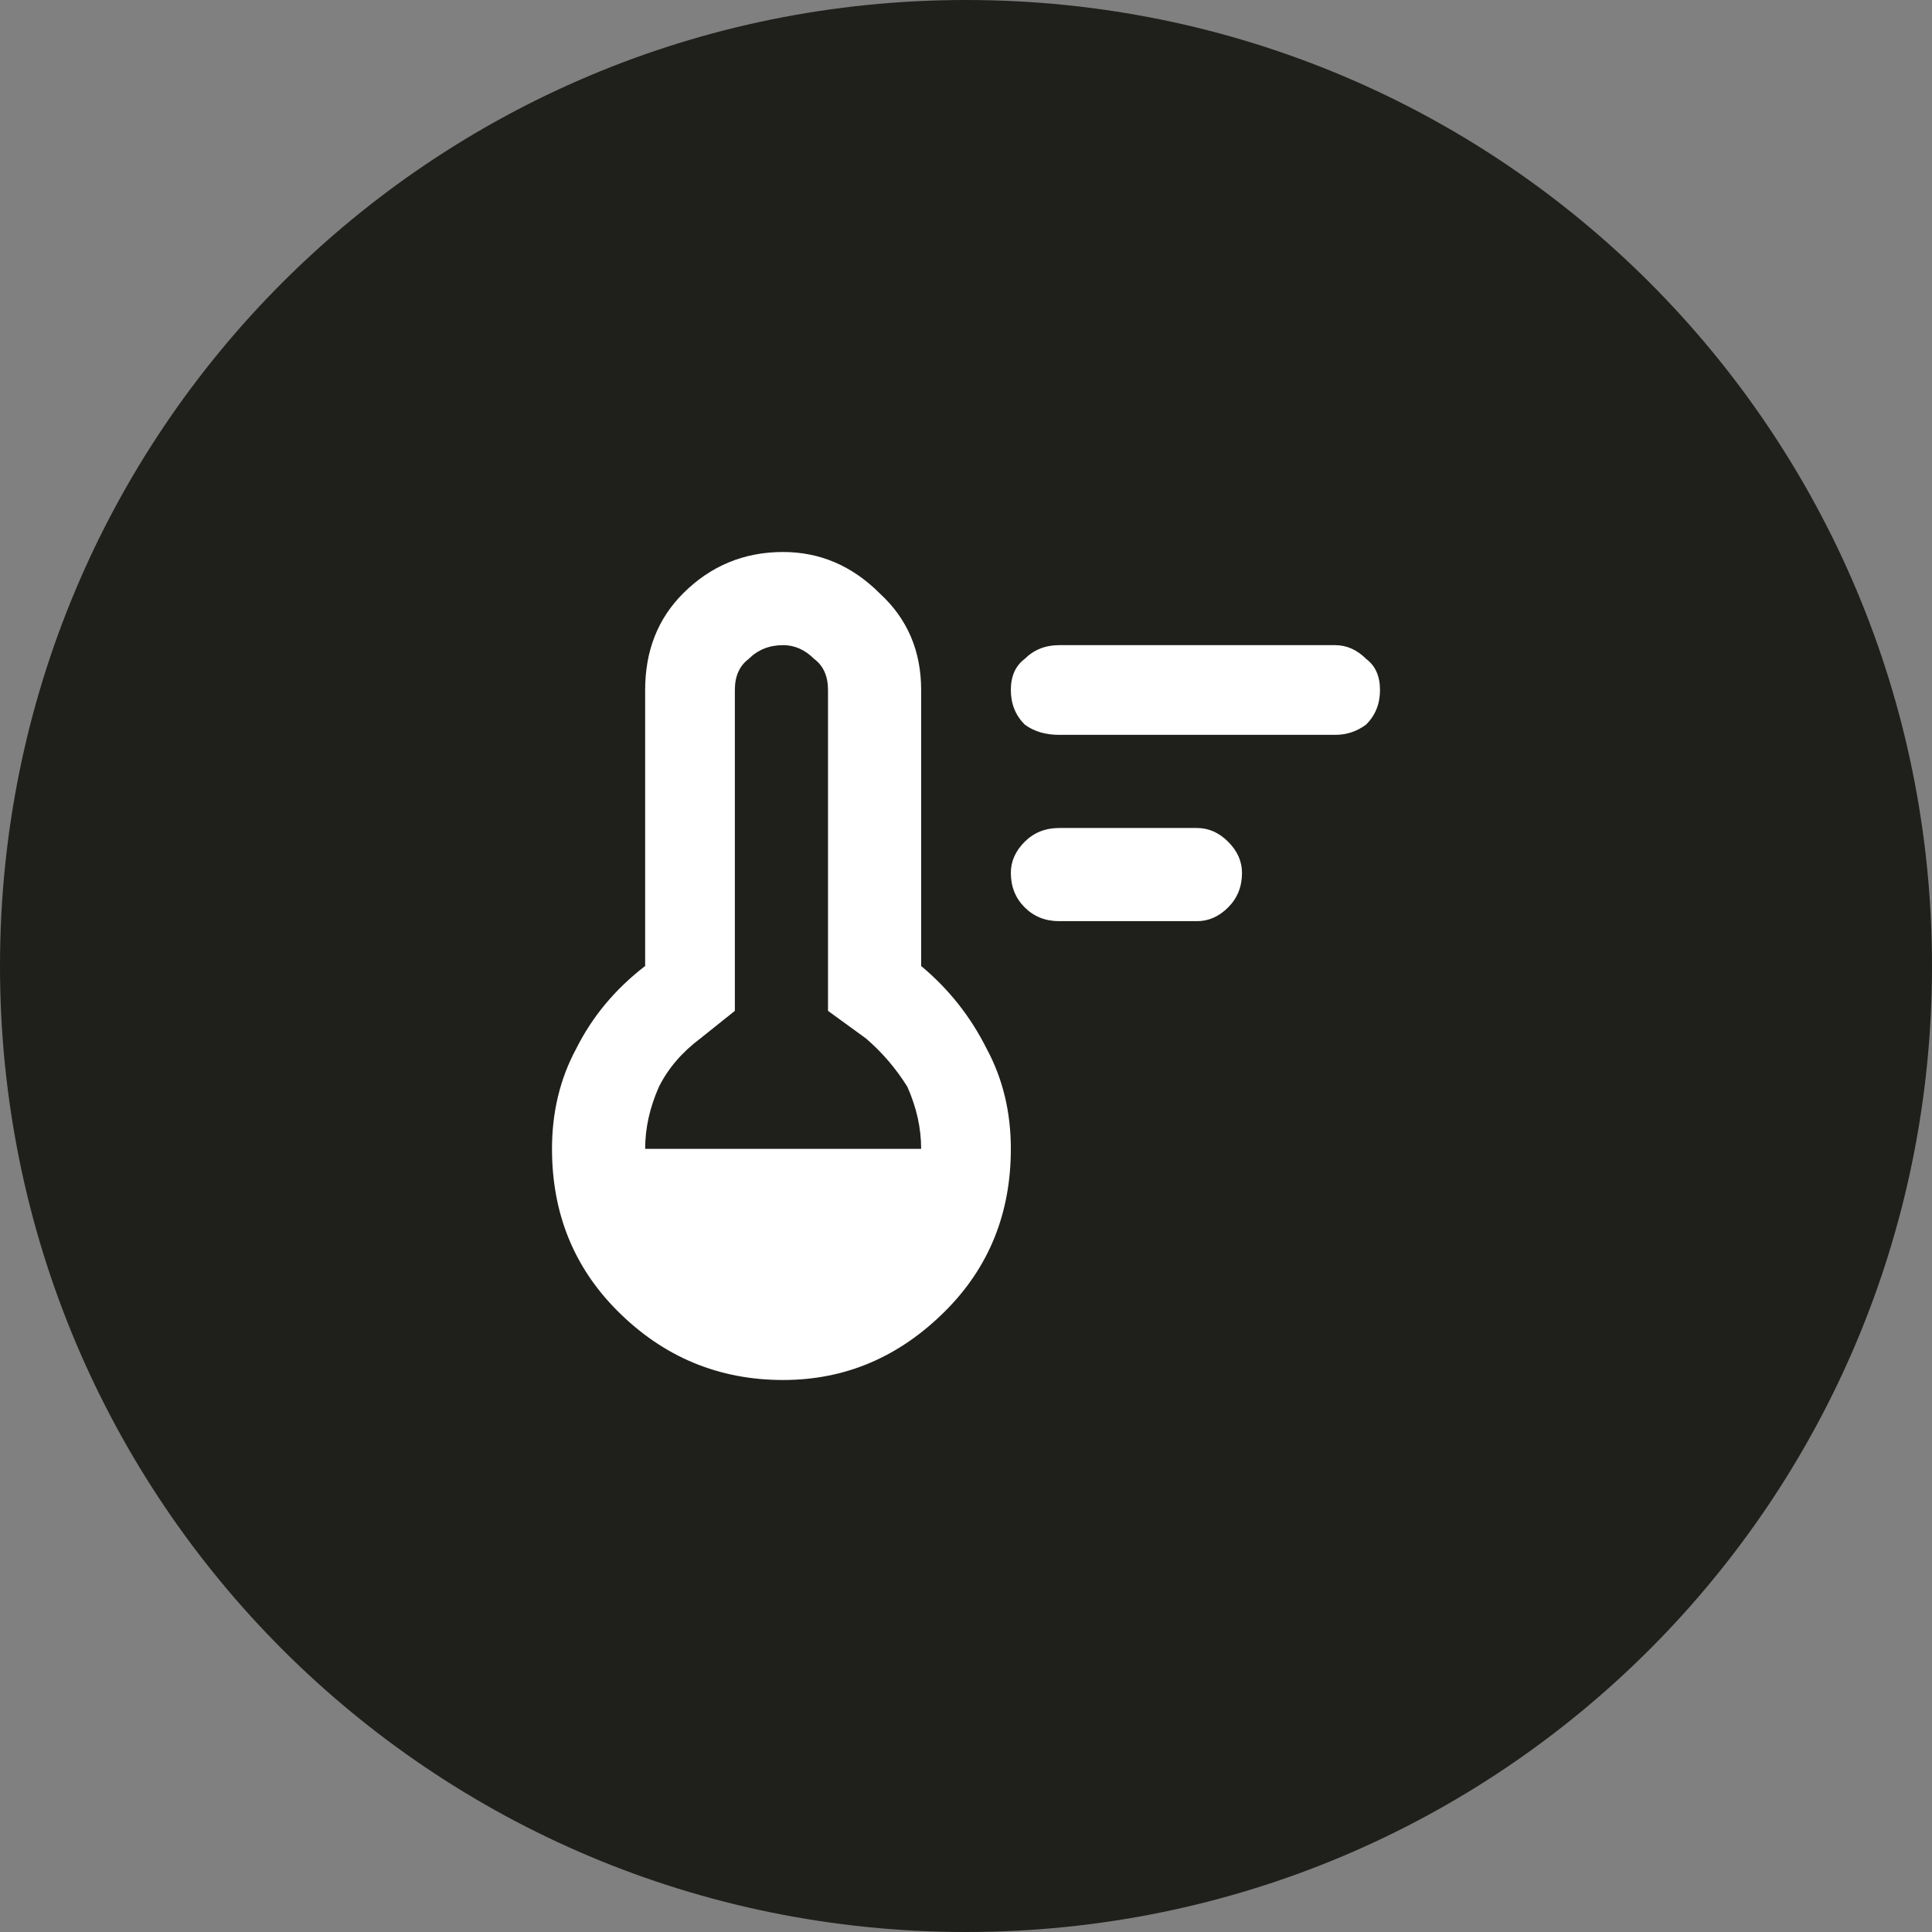 <svg version="1.2" xmlns="http://www.w3.org/2000/svg" viewBox="0 0 56 56" width="56" height="56">
	<rect x="0" y="0" width="56" height="56" fill="#808080" stroke="none"/>
	<title>image</title>
	<style>
		.s0 { fill: #1f201c } 
		.s1 { fill: #ffffff } 
	</style>
	<path id="Layer" class="s0" d="m28 56c-15.5 0-28-12.5-28-28 0-15.5 12.5-28 28-28 15.5 0 28 12.5 28 28 0 15.5-12.5 28-28 28z"/>
	<path id="Layer" fill-rule="evenodd" class="s1" d="m30.7 26.7q-0.6 0-1-0.4-0.4-0.4-0.4-1 0-0.5 0.4-0.9 0.4-0.4 1-0.4h4q0.5 0 0.9 0.4 0.4 0.4 0.4 0.9 0 0.6-0.4 1-0.4 0.4-0.9 0.4zm0-5.4q-0.6 0-1-0.3-0.4-0.4-0.4-1 0-0.6 0.4-0.9 0.4-0.4 1-0.4h8q0.5 0 0.9 0.4 0.4 0.3 0.4 0.9 0 0.6-0.4 1-0.4 0.3-0.9 0.3zm-8 18.7q-2.8 0-4.8-2-1.9-1.9-1.9-4.7 0-1.6 0.7-2.9 0.7-1.4 2-2.4v-8q0-1.7 1.1-2.8 1.2-1.2 2.9-1.2 1.6 0 2.8 1.2 1.2 1.1 1.2 2.8v8q1.2 1 1.9 2.4 0.7 1.3 0.7 2.9 0 2.8-1.9 4.7-2 2-4.7 2zm-4-6.7h8q0-0.9-0.4-1.8-0.5-0.8-1.2-1.4l-1.1-0.8v-9.3q0-0.6-0.4-0.9-0.4-0.4-0.9-0.4-0.6 0-1 0.4-0.4 0.3-0.4 0.9v9.3l-1 0.8q-0.8 0.6-1.2 1.4-0.4 0.9-0.4 1.8z"/>
</svg>
